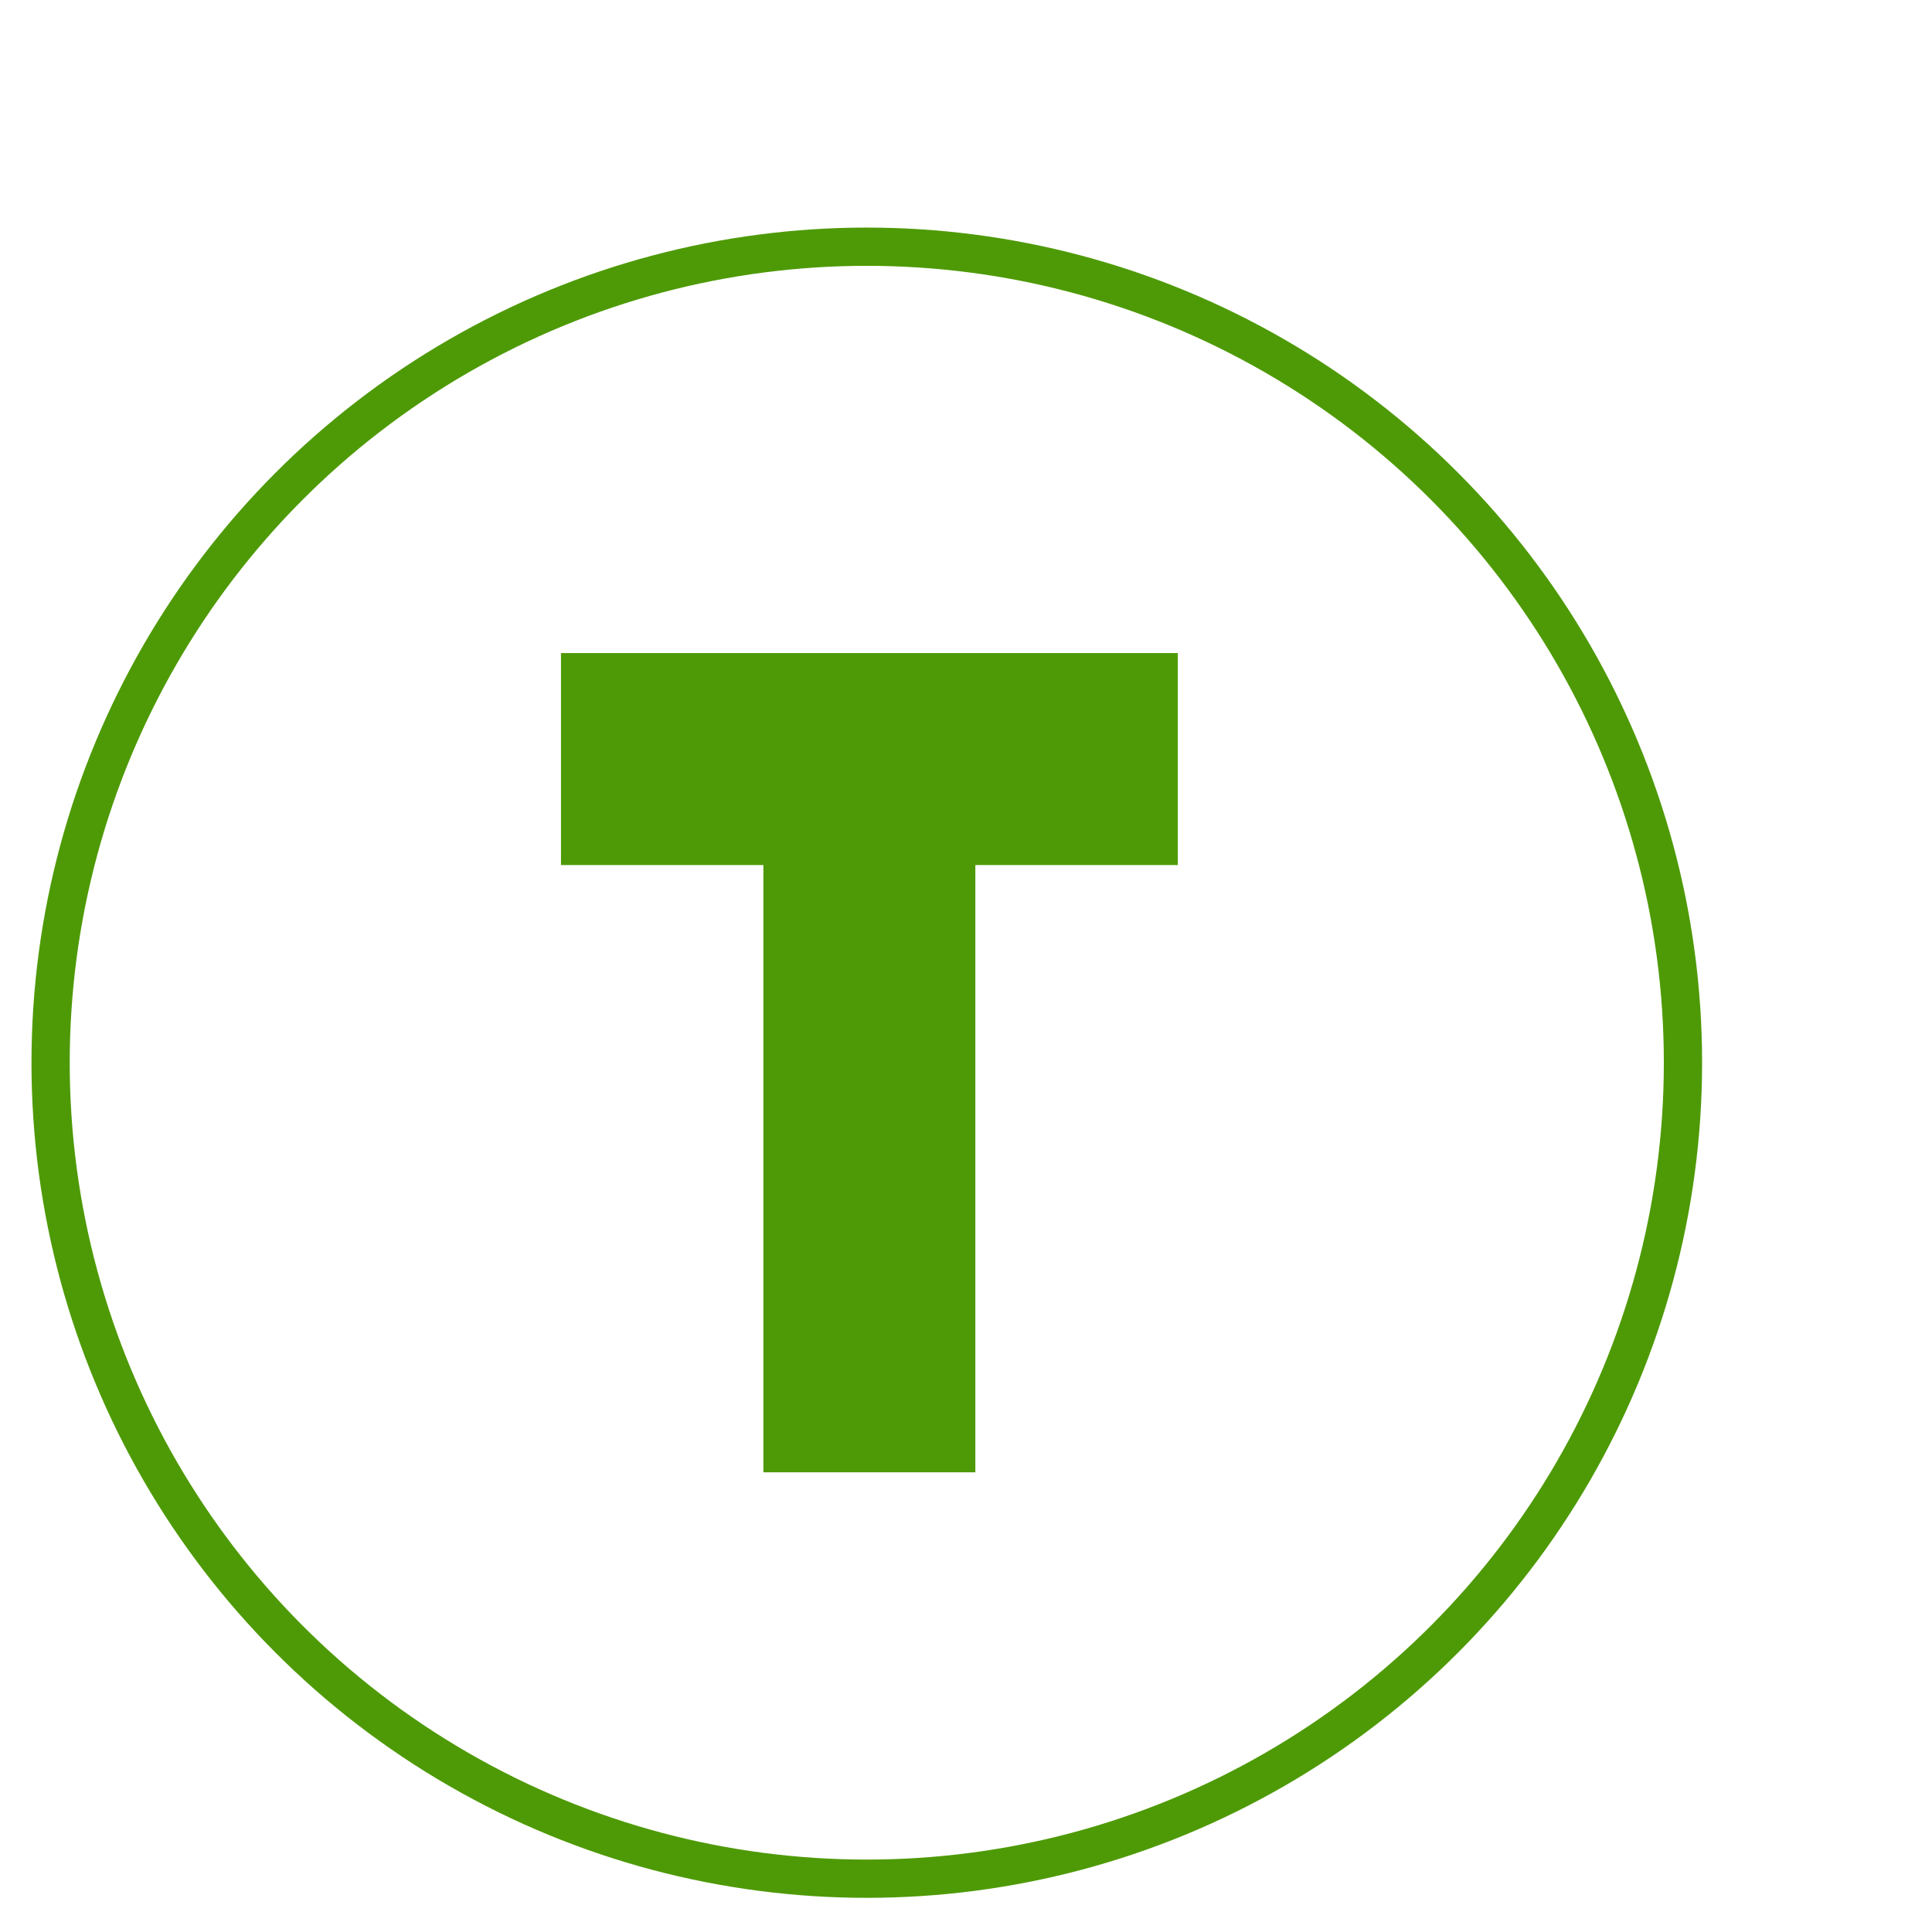 <?xml version="1.0" encoding="utf-8" ?>
<svg baseProfile="full" height="190.628" version="1.1" viewBox="0 0 190.903 190.628" width="190.903" xmlns="http://www.w3.org/2000/svg" xmlns:ev="http://www.w3.org/2001/xml-events" xmlns:xlink="http://www.w3.org/1999/xlink"><defs /><polygon fill="rgb(78,154,6)" fill-opacity="1" points="55.903,65.0 115.903,65.0 115.903,85.0 95.903,85.0 95.903,145.0 75.903,145.0 75.903,85.0 55.903,85.0 55.903,65.0" stroke="rgb(78,154,6)" stroke-width="0.25mm" /><defs /><ellipse cx="85.648" cy="105.002" fill="none" fill-opacity="0" rx="80.648" ry="80.626" stroke="rgb(78,154,6)" stroke-width="1.0mm" /><defs /></svg>